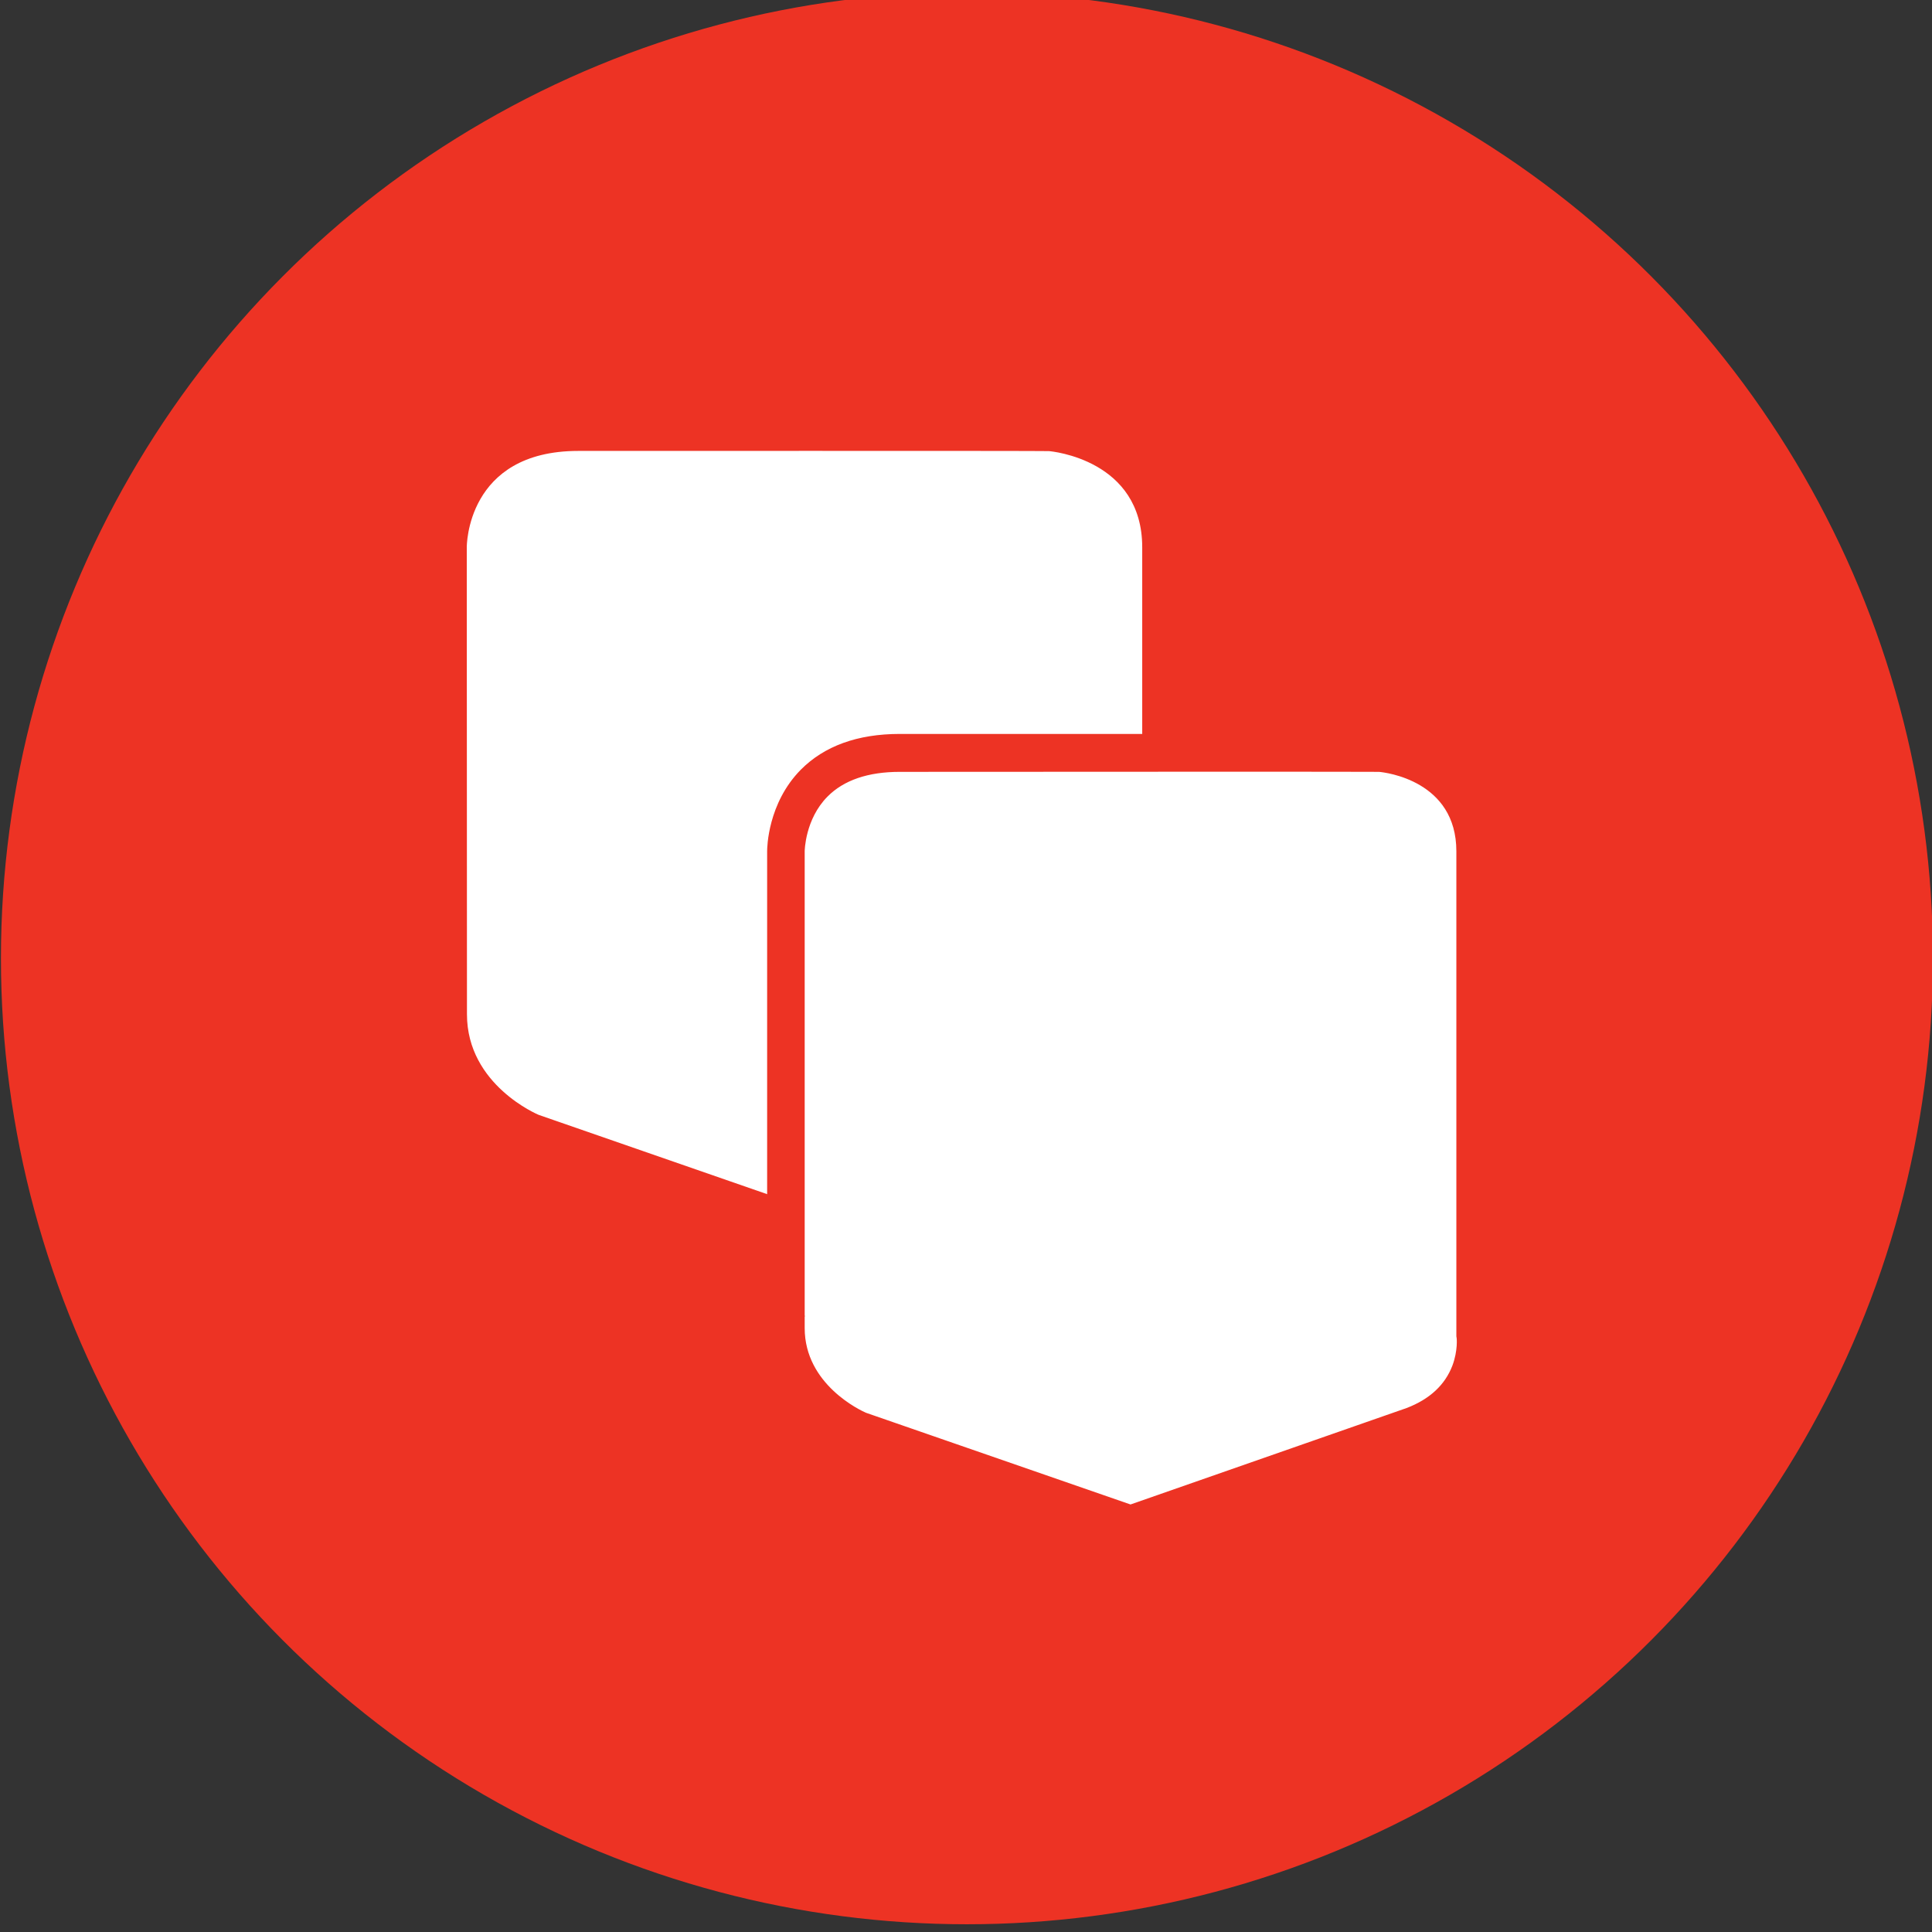 <?xml version="1.0" encoding="utf-8"?>
<!-- Generator: Adobe Illustrator 19.0.0, SVG Export Plug-In . SVG Version: 6.00 Build 0)  -->
<svg version="1.1" xmlns="http://www.w3.org/2000/svg" xmlns:xlink="http://www.w3.org/1999/xlink" x="0px" y="0px"
	 viewBox="0 0 1024 1024" enable-background="new 0 0 1024 1024" xml:space="preserve">
<rect x="0" y="0" width="1024" height="1024" fill="#333333" stroke="none"/>
<g id="Layer_1">
	<circle id="XMLID_1_" fill="#ED3324" cx="512.5" cy="507.9" r="512"/>
	<path id="XMLID_10_" fill="#FFFFFF" d="M247.4,290.1c0,0-0.5-51.1,59.1-51.1s0,0,0,0s247.8-0.1,249.4,0.1c1.6,0.1,49.5,4.6,49.5,51
		s0,0,0,0v251.5c0,0,4.3,33.1-32.3,47c-36.7,13.9,0,0,0,0l-146.7,51.2l-140.9-48.9c0,0-38-15.7-38-53.3s0,0,0,0L247.4,290.1"/>
	<g id="XMLID_16_">
		<g id="XMLID_54_">
			<path id="XMLID_18_" fill="#FFFFFF" d="M738.6,759.6c-0.4,0.2-0.8,0.3-1.1,0.4C737.8,759.9,738.2,759.7,738.6,759.6z"/>
			<polygon id="XMLID_53_" fill="#ED3324" points="741,769.4 733.9,750.7 735,750.3 742.2,768.9 			"/>
		</g>
		<g id="XMLID_52_">
			<path id="XMLID_19_" fill="#FFFFFF" d="M742.9,758c-0.7,0.3-1.4,0.5-2.1,0.8C741.5,758.5,742.2,758.2,742.9,758z"/>
			<polygon id="XMLID_51_" fill="#ED3324" points="744.4,768.1 737.3,749.4 737.4,749.4 739.4,748.6 746.5,767.3 746.5,767.3 			"/>
		</g>
		<g id="XMLID_50_">
			<path id="XMLID_20_" fill="#FFFFFF" d="M740.2,759c-0.5,0.2-1.1,0.4-1.6,0.6C739.1,759.4,739.6,759.2,740.2,759z"/>
			
				<rect id="XMLID_49_" x="729.4" y="758.4" transform="matrix(0.355 0.935 -0.935 0.355 1186.623 -201.555)" fill="#ED3324" width="20" height="1.7"/>
		</g>
		<g id="XMLID_48_">
			<path id="XMLID_21_" fill="#FFFFFF" d="M740.9,758.7c-0.2,0.1-0.5,0.2-0.7,0.3C740.4,758.9,740.7,758.8,740.9,758.7z"/>
			<polygon id="XMLID_47_" fill="#ED3324" points="743.7,768.3 736.6,749.7 737.3,749.4 744.5,768.1 			"/>
		</g>
		<g id="XMLID_46_">
			<path id="XMLID_22_" fill="#FFFFFF" d="M748.8,755.7C748.8,755.7,748.8,755.7,748.8,755.7C748.8,755.7,748.8,755.7,748.8,755.7z"
				/>
			<polygon id="XMLID_45_" fill="#ED3324" points="752.2,765.1 745.2,746.4 745.4,746.3 748,753.6 752.4,765.1 			"/>
		</g>
		<g id="XMLID_44_">
			<path id="XMLID_23_" fill="#FFFFFF" d="M748.7,755.7c-0.3,0.1-1.4,0.5-2.9,1.1C746.8,756.5,747.7,756.1,748.7,755.7z"/>
			<polygon id="XMLID_43_" fill="#ED3324" points="749.4,766.2 742.3,747.5 745.2,746.4 752.3,765.1 			"/>
		</g>
		<g id="XMLID_42_">
			<path id="XMLID_24_" fill="#FFFFFF" d="M745.8,756.8c-1,0.4-2,0.8-2.9,1.1C744,757.6,745,757.2,745.8,756.8z"/>
			<polygon id="XMLID_41_" fill="#ED3324" points="746.5,767.3 739.4,748.6 739.4,748.6 742.3,747.5 749.4,766.2 			"/>
		</g>
		<g id="XMLID_40_">
			<path id="XMLID_25_" fill="#FFFFFF" d="M735,761c-0.6,0.2-1.1,0.4-1.6,0.6C733.9,761.4,734.4,761.2,735,761z"/>
			<polygon id="XMLID_39_" fill="#ED3324" points="737,770.9 729.9,752.2 730.1,752.1 731.5,751.6 738.6,770.3 			"/>
		</g>
		<g id="XMLID_38_">
			<path id="XMLID_26_" fill="#FFFFFF" d="M781.8,707.8V472.2c0-0.2,0-5.5,0-21.1c0-47.4-48.8-52-50.5-52.1
				c-1.7-0.1-250.6-0.1-254.5-0.1c0,0,0,0,0,0c-60.8,0-60.3,52.1-60.3,52.1l0,246.2c0-0.4,0-0.8,0-1.2c0,0.6,0,1.1,0,1.6v6
				c0,38.4,38.8,54.4,38.8,54.4L599.1,808l149.7-52.3C786.2,741.5,781.8,707.8,781.8,707.8z"/>
			<path id="XMLID_35_" fill="#ED3324" d="M599.2,818.6l-147.6-51.2c-1.8-0.8-45-19-45-63.6V451.2c0-1.9,0.3-25.4,17.8-43.2
				c12.5-12.6,30.1-19,52.5-19l2,0c251.3,0,252.7,0,253.2,0.1c0.2,0,15.2,1.1,30.2,9.6c13.5,7.7,29.7,23.1,29.7,52.5v256
				c1.6,14.7-4.6,44.6-39.5,57.9l-0.3,0.1L599.2,818.6z M459,748.8l140.2,48.6l146.3-51.1c12.3-4.7,20.4-12.3,24.3-22.5
				c3-8,2.3-14.8,2.2-14.9l-0.1-0.6l0-0.6V451.2c0-37.4-37.5-41.8-41-42.1c-7.1-0.1-134.2-0.1-252.1,0l-1.9,0
				c-16.8,0-29.7,4.4-38.3,13.1c-11.9,12-12.1,28.8-12.1,29l0,0.1v252.6C426.5,733.8,456.2,747.6,459,748.8z"/>
		</g>
		<g id="XMLID_34_">
			<path id="XMLID_27_" fill="#FFFFFF" d="M416.5,697.8C416.5,697.8,416.5,697.8,416.5,697.8v-0.5
				C416.5,697.5,416.5,697.6,416.5,697.8z"/>
			<polygon id="XMLID_33_" fill="#ED3324" points="426.5,697.8 406.5,697.7 406.5,697.3 426.5,697.3 			"/>
		</g>
		<g id="XMLID_32_">
			<path id="XMLID_28_" fill="#FFFFFF" d="M733.5,761.5c-0.2,0.1-0.3,0.1-0.4,0.2C733.2,761.7,733.3,761.6,733.5,761.5z"/>
			<polygon id="XMLID_31_" fill="#ED3324" points="736.6,771.1 729.5,752.4 730,752.2 737,770.9 			"/>
		</g>
		<g id="XMLID_30_">
			<path id="XMLID_15_" fill="#FFFFFF" d="M735.7,760.7c-0.2,0.1-0.4,0.2-0.6,0.2C735.2,760.9,735.4,760.8,735.7,760.7z"/>
			<polygon id="XMLID_29_" fill="#ED3324" points="738.6,770.3 731.5,751.6 732.1,751.4 739.2,770.1 739.2,770.1 			"/>
		</g>
		<g id="XMLID_14_">
			<path id="XMLID_12_" fill="#FFFFFF" d="M733,761.7C732,762.1,731.8,762.2,733,761.7L733,761.7z"/>
			<path id="XMLID_13_" fill="#ED3324" d="M731.9,772c-3.3,0-5.2-1.6-6-2.2l-4.5-3.6l0.9-5.7c0.8-4.9,4.4-6.9,6.3-7.7l0,0l0.8-0.3
				c0,0,0,0,0,0l3.6,9.3l8.5-3.2l-8.5,3.2l3.6,9.3c0,0,0,0,0,0l-0.8,0.3l0,0C734.3,771.8,733,772,731.9,772z"/>
		</g>
		<g id="XMLID_11_">
			<path id="XMLID_4_" fill="#FFFFFF" d="M737.5,760c-0.6,0.2-1.3,0.5-1.8,0.7C736.2,760.5,736.8,760.3,737.5,760z"/>
			<polygon id="XMLID_5_" fill="#ED3324" points="739.2,770.1 732.1,751.4 733.9,750.7 741,769.4 			"/>
		</g>
	</g>
</g>
<g id="Layer_2">
</g>
</svg>
